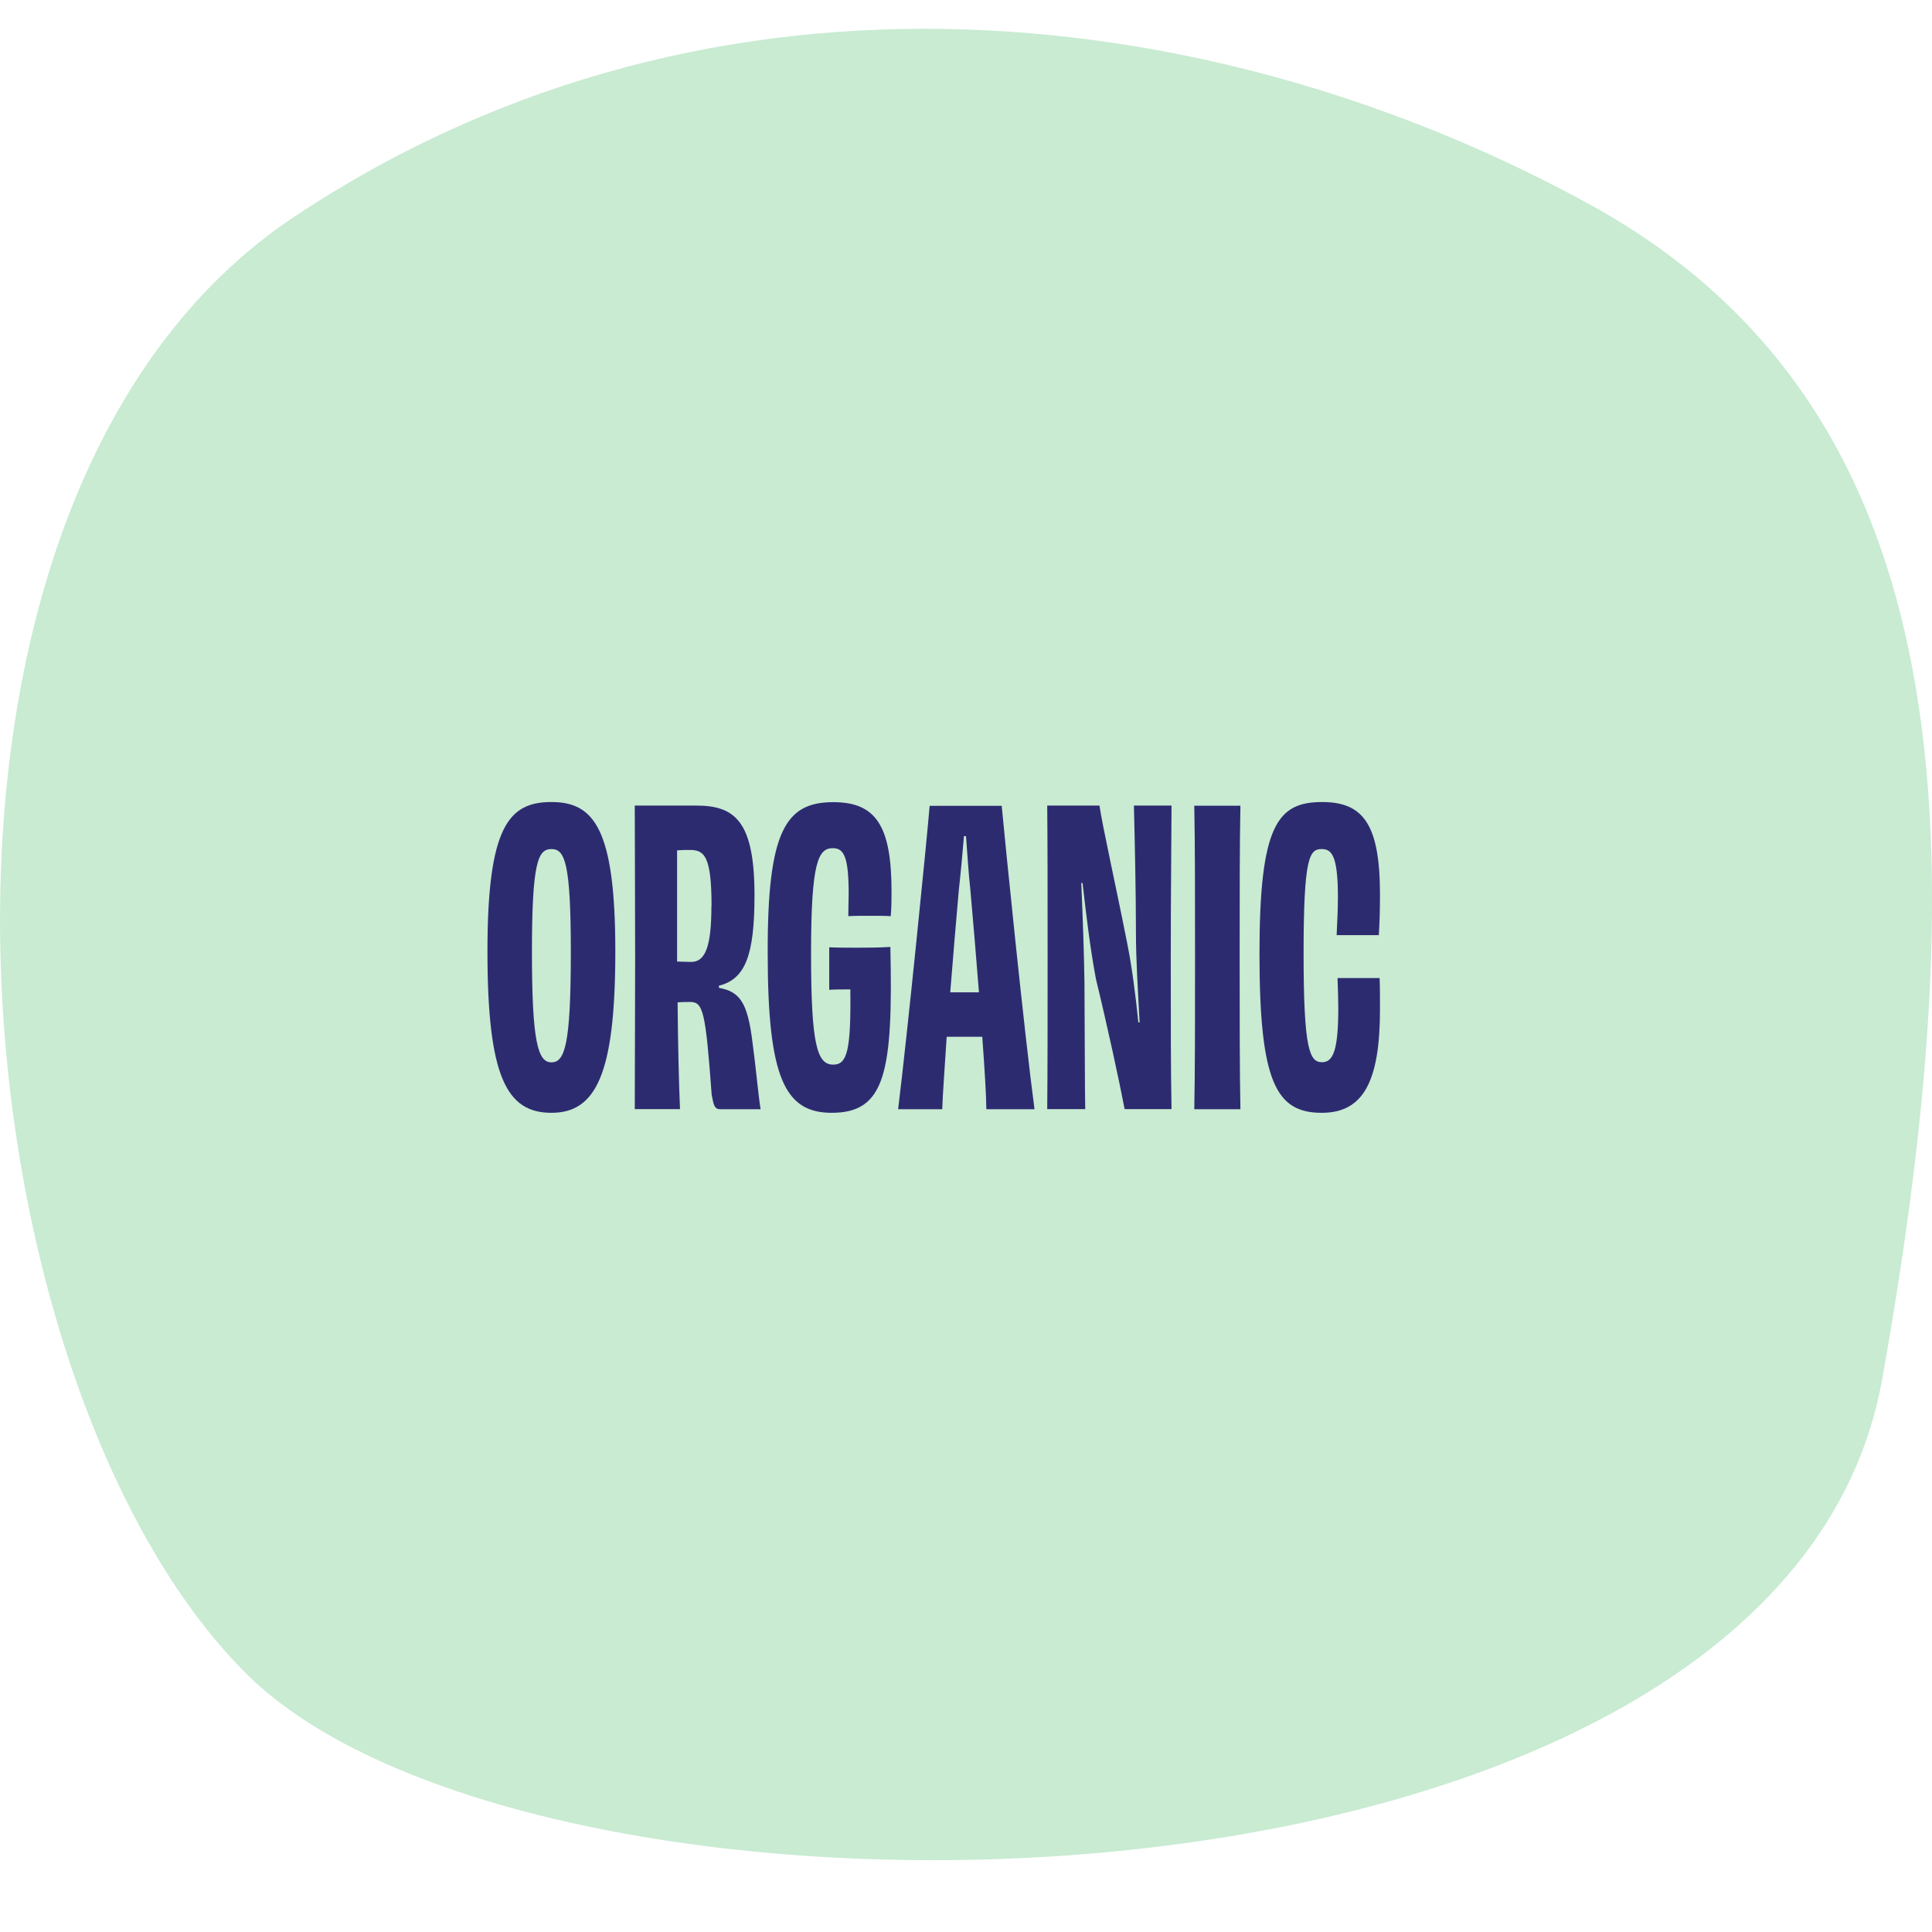 <svg viewBox="0 0 152 152" xmlns="http://www.w3.org/2000/svg" id="Layer_1">
  <defs>
    <style>
      .cls-1 {
        fill: #c8ebd2;
        fill-rule: evenodd;
      }

      .cls-2 {
        fill: #2d2b70;
      }
    </style>
  </defs>
  <path d="M19.4,131.7c23.22,23.08,120.72,21.39,128.68-23.19,7.95-44.57,5.48-76.8-23.07-92.46C96.46.39,56.74-5.23,23.2,17.02c-33.54,22.25-27.02,91.61-3.8,114.68Z" class="cls-1"></path>
  <g>
    <path d="M43.38,87.55c-3.53,0-5.03-2.86-5.03-12.7s1.69-11.75,5.03-11.75,5.03,2.07,5.03,11.75-1.53,12.7-5.03,12.7ZM44.91,74.92c0-7.1-.48-8.12-1.53-8.12s-1.53,1.02-1.53,8.12.48,8.66,1.53,8.66,1.53-1.34,1.53-8.66Z" class="cls-2"></path>
    <path d="M56.56,77.72c1.66.29,2.26,1.18,2.64,4.27.25,1.81.45,4.11.64,5.28h-3.15c-.48,0-.54-.29-.7-1.15-.48-6.56-.67-7.29-1.69-7.29-.38,0-.64,0-.99.03.03,3.41.1,6.37.19,8.4h-3.56c0-3.44.03-6.84.03-11.94s-.03-8.5-.03-11.94h4.87c3.06,0,4.55,1.31,4.55,7.07,0,4.71-.73,6.59-2.8,7.1v.16ZM55.98,71.29c0-3.88-.54-4.42-1.69-4.42-.19,0-.6,0-1.02.03v8.75c.29,0,.64.03,1.11.03,1.11,0,1.59-1.21,1.59-4.39Z" class="cls-2"></path>
    <path d="M65.25,74.53c.76.03,1.56.03,2.13.03.7,0,1.72,0,2.67-.06.22,9.9-.41,13.05-4.62,13.05-3.69,0-5.03-2.77-5.03-12.54-.03-9.68,1.43-11.9,5.16-11.9,3.34,0,4.58,1.85,4.58,7,0,.64,0,1.27-.06,1.97-.41-.03-.95-.03-1.62-.03s-1.27,0-1.72.03c0-.67.03-1.27.03-1.75,0-2.93-.38-3.6-1.24-3.6-1.15,0-1.72,1.05-1.72,8.28s.48,8.75,1.75,8.75c1.08,0,1.4-1.08,1.34-5.92-.54,0-1.18,0-1.66.03v-3.34Z" class="cls-2"></path>
    <path d="M77.6,87.27c0-.96-.13-3.09-.32-5.7h-2.8c-.16,2.51-.32,4.62-.35,5.7h-3.47c.73-5.92,2.26-21.2,2.48-23.87h5.67c.25,2.74,1.78,17.89,2.58,23.87h-3.79ZM77.02,78.07c-.22-2.71-.45-5.57-.67-7.99-.16-1.4-.25-3.09-.35-4.3h-.16c-.1,1.21-.25,2.86-.41,4.3-.22,2.45-.45,5.28-.67,7.99h2.26Z" class="cls-2"></path>
    <path d="M92.17,63.39c0,1.59-.06,6.84-.06,11.9,0,5.35,0,8.94.06,11.97h-3.69c-.41-2.16-1.37-6.59-2.26-10.25-.45-2.39-.76-5-1.05-7.54h-.1c.13,3.02.22,5.7.25,7.83.03,5.16.03,8.63.06,9.96h-2.99c.03-3.15.03-6.84.03-11.94s0-8.91-.03-11.94h4.11c.25,1.69,1.31,6.4,2.2,10.92.35,1.75.64,3.98.86,6.14h.1c-.13-2.51-.29-4.87-.29-7.1,0-3.15-.1-7.58-.16-9.96h2.96Z" class="cls-2"></path>
    <path d="M93.96,87.27c.06-3.09.06-6.84.06-11.94s0-8.88-.06-11.94h3.63c-.06,3.06-.06,6.81-.06,11.94s0,8.82.06,11.94h-3.63Z" class="cls-2"></path>
    <path d="M105.16,73.58c.06-1.24.1-2.23.1-2.99,0-3.25-.48-3.79-1.27-3.79-.96,0-1.43.57-1.43,8.21s.48,8.56,1.46,8.56c.89,0,1.27-1.02,1.27-4.3,0-.7-.03-1.46-.06-2.32h3.31c.03.7.03,1.34.03,2.45,0,5.67-1.3,8.15-4.58,8.15-3.57,0-4.9-2.36-4.9-12.51s1.43-11.94,4.93-11.94c3.25,0,4.55,1.78,4.55,7.29,0,1.24-.03,2.16-.09,3.18h-3.31Z" class="cls-2"></path>
  </g>
</svg>